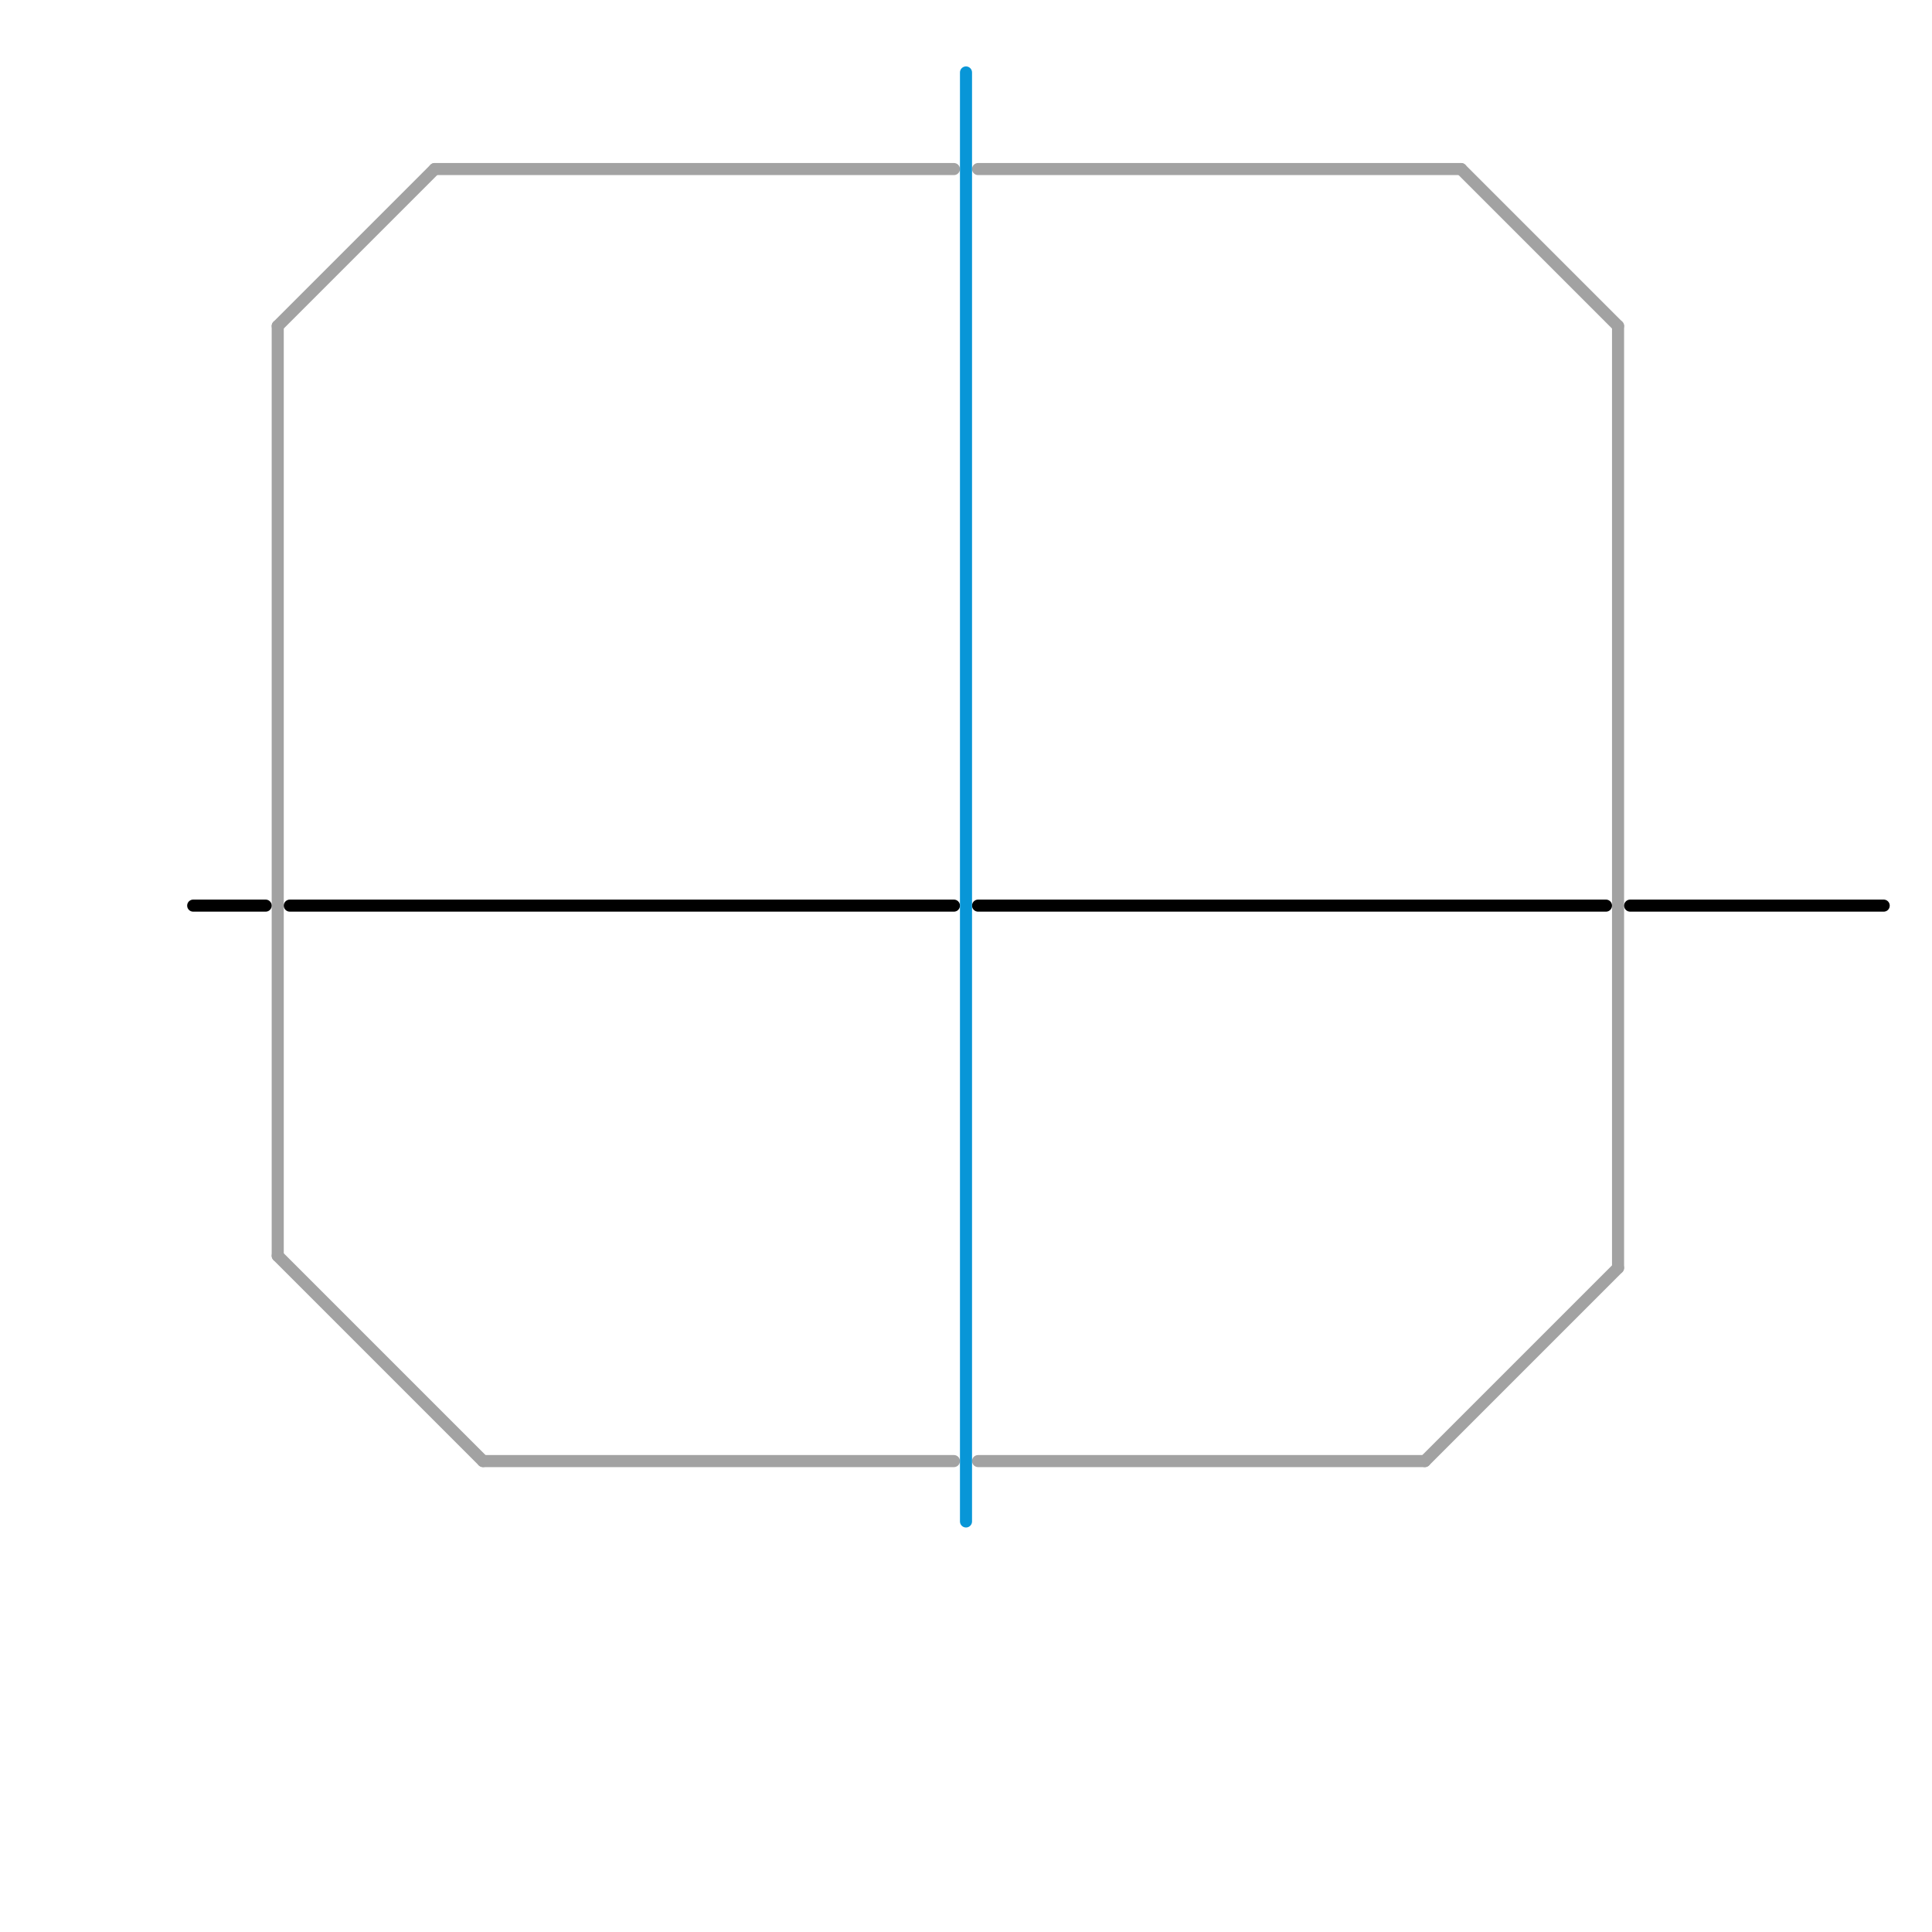 
<svg version="1.1" xmlns="http://www.w3.org/2000/svg" viewBox="0 0 160 160">
<style>text { font: 1px Helvetica; font-weight: 600; white-space: pre; dominant-baseline: central; } line { stroke-width: 1; fill: none; stroke-linecap: round; stroke-linejoin: round; } .c0 { stroke: #a2a2a2 } .c1 { stroke: #000000 } .c2 { stroke: #0896d7 }</style><defs><g id="wm-xf"><circle r="1.2" fill="#000"/><circle r="0.9" fill="#fff"/><circle r="0.6" fill="#000"/><circle r="0.3" fill="#fff"/></g><g id="wm"><circle r="0.6" fill="#000"/><circle r="0.3" fill="#fff"/></g></defs><line class="c0" x1="36" y1="14" x2="79" y2="14"/><line class="c0" x1="23" y1="27" x2="23" y2="104"/><line class="c0" x1="118" y1="121" x2="134" y2="105"/><line class="c0" x1="134" y1="27" x2="134" y2="105"/><line class="c0" x1="40" y1="121" x2="79" y2="121"/><line class="c0" x1="81" y1="14" x2="121" y2="14"/><line class="c0" x1="121" y1="14" x2="134" y2="27"/><line class="c0" x1="23" y1="27" x2="36" y2="14"/><line class="c0" x1="81" y1="121" x2="118" y2="121"/><line class="c0" x1="23" y1="104" x2="40" y2="121"/><line class="c1" x1="16" y1="75" x2="22" y2="75"/><line class="c1" x1="24" y1="75" x2="79" y2="75"/><line class="c1" x1="81" y1="75" x2="133" y2="75"/><line class="c1" x1="135" y1="75" x2="156" y2="75"/><line class="c2" x1="80" y1="6" x2="80" y2="126"/>
</svg>
